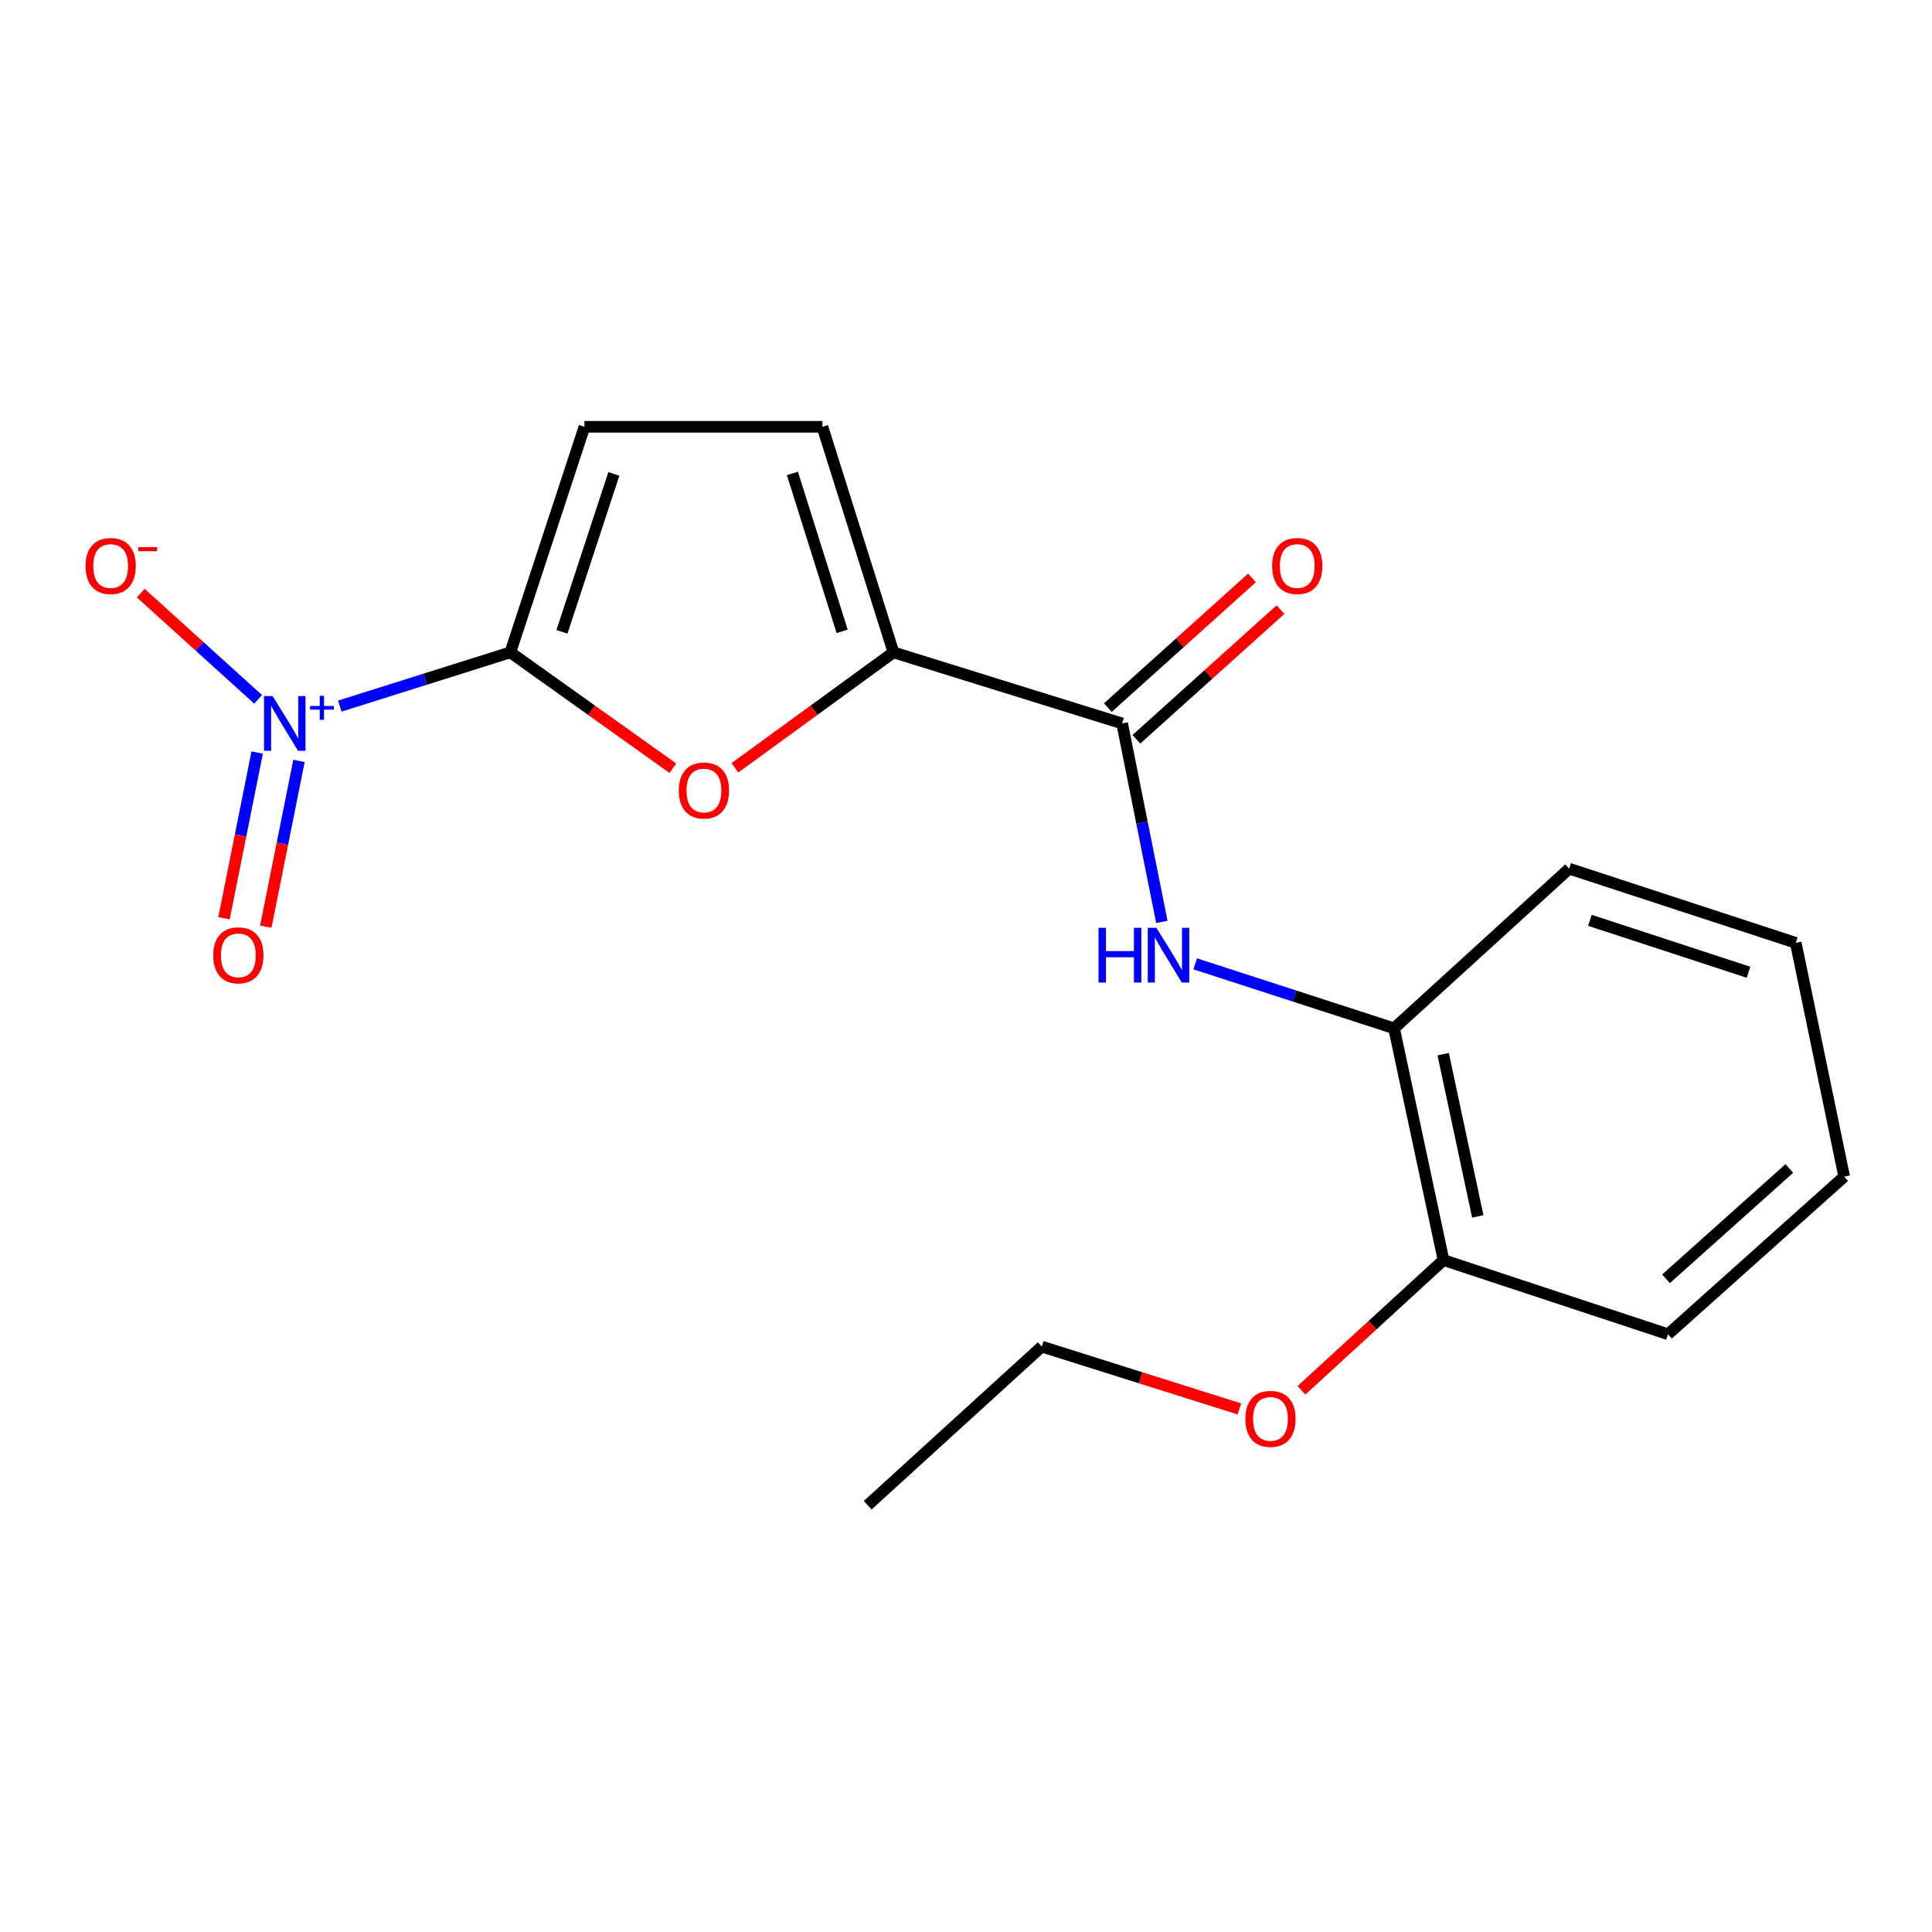 <?xml version='1.0' encoding='iso-8859-1'?>
<svg version='1.1' baseProfile='full'
              xmlns='http://www.w3.org/2000/svg'
                      xmlns:rdkit='http://www.rdkit.org/xml'
                      xmlns:xlink='http://www.w3.org/1999/xlink'
                  xml:space='preserve'
width='1000px' height='1000px' viewBox='0 0 1000 1000'>
<!-- END OF HEADER -->
<rect style='opacity:1.0;fill:#FFFFFF;stroke:none' width='1000' height='1000' x='0' y='0'> </rect>
<path class='bond-0' d='M 264.149,337.663 L 220.019,351.568' style='fill:none;fill-rule:evenodd;stroke:#000000;stroke-width:6px;stroke-linecap:butt;stroke-linejoin:miter;stroke-opacity:1' />
<path class='bond-0' d='M 220.019,351.568 L 175.889,365.474' style='fill:none;fill-rule:evenodd;stroke:#0000FF;stroke-width:6px;stroke-linecap:butt;stroke-linejoin:miter;stroke-opacity:1' />
<path class='bond-1' d='M 264.149,337.663 L 306.212,367.647' style='fill:none;fill-rule:evenodd;stroke:#000000;stroke-width:6px;stroke-linecap:butt;stroke-linejoin:miter;stroke-opacity:1' />
<path class='bond-1' d='M 306.212,367.647 L 348.276,397.631' style='fill:none;fill-rule:evenodd;stroke:#FF0000;stroke-width:6px;stroke-linecap:butt;stroke-linejoin:miter;stroke-opacity:1' />
<path class='bond-5' d='M 264.149,337.663 L 302.511,220.909' style='fill:none;fill-rule:evenodd;stroke:#000000;stroke-width:6px;stroke-linecap:butt;stroke-linejoin:miter;stroke-opacity:1' />
<path class='bond-5' d='M 290.869,327.038 L 317.723,245.311' style='fill:none;fill-rule:evenodd;stroke:#000000;stroke-width:6px;stroke-linecap:butt;stroke-linejoin:miter;stroke-opacity:1' />
<path class='bond-8' d='M 133.605,361.984 L 103.225,334.485' style='fill:none;fill-rule:evenodd;stroke:#0000FF;stroke-width:6px;stroke-linecap:butt;stroke-linejoin:miter;stroke-opacity:1' />
<path class='bond-8' d='M 103.225,334.485 L 72.845,306.986' style='fill:none;fill-rule:evenodd;stroke:#FF0000;stroke-width:6px;stroke-linecap:butt;stroke-linejoin:miter;stroke-opacity:1' />
<path class='bond-9' d='M 133.116,389.507 L 124.527,432.399' style='fill:none;fill-rule:evenodd;stroke:#0000FF;stroke-width:6px;stroke-linecap:butt;stroke-linejoin:miter;stroke-opacity:1' />
<path class='bond-9' d='M 124.527,432.399 L 115.938,475.291' style='fill:none;fill-rule:evenodd;stroke:#FF0000;stroke-width:6px;stroke-linecap:butt;stroke-linejoin:miter;stroke-opacity:1' />
<path class='bond-9' d='M 154.755,393.84 L 146.166,436.732' style='fill:none;fill-rule:evenodd;stroke:#0000FF;stroke-width:6px;stroke-linecap:butt;stroke-linejoin:miter;stroke-opacity:1' />
<path class='bond-9' d='M 146.166,436.732 L 137.577,479.625' style='fill:none;fill-rule:evenodd;stroke:#FF0000;stroke-width:6px;stroke-linecap:butt;stroke-linejoin:miter;stroke-opacity:1' />
<path class='bond-2' d='M 380.386,397.417 L 421.422,367.54' style='fill:none;fill-rule:evenodd;stroke:#FF0000;stroke-width:6px;stroke-linecap:butt;stroke-linejoin:miter;stroke-opacity:1' />
<path class='bond-2' d='M 421.422,367.54 L 462.458,337.663' style='fill:none;fill-rule:evenodd;stroke:#000000;stroke-width:6px;stroke-linecap:butt;stroke-linejoin:miter;stroke-opacity:1' />
<path class='bond-3' d='M 462.458,337.663 L 580.806,374.456' style='fill:none;fill-rule:evenodd;stroke:#000000;stroke-width:6px;stroke-linecap:butt;stroke-linejoin:miter;stroke-opacity:1' />
<path class='bond-19' d='M 462.458,337.663 L 425.677,220.909' style='fill:none;fill-rule:evenodd;stroke:#000000;stroke-width:6px;stroke-linecap:butt;stroke-linejoin:miter;stroke-opacity:1' />
<path class='bond-19' d='M 435.892,326.781 L 410.146,245.053' style='fill:none;fill-rule:evenodd;stroke:#000000;stroke-width:6px;stroke-linecap:butt;stroke-linejoin:miter;stroke-opacity:1' />
<path class='bond-4' d='M 580.806,374.456 L 591.091,425.817' style='fill:none;fill-rule:evenodd;stroke:#000000;stroke-width:6px;stroke-linecap:butt;stroke-linejoin:miter;stroke-opacity:1' />
<path class='bond-4' d='M 591.091,425.817 L 601.376,477.179' style='fill:none;fill-rule:evenodd;stroke:#0000FF;stroke-width:6px;stroke-linecap:butt;stroke-linejoin:miter;stroke-opacity:1' />
<path class='bond-10' d='M 588.186,382.658 L 625.488,349.095' style='fill:none;fill-rule:evenodd;stroke:#000000;stroke-width:6px;stroke-linecap:butt;stroke-linejoin:miter;stroke-opacity:1' />
<path class='bond-10' d='M 625.488,349.095 L 662.789,315.531' style='fill:none;fill-rule:evenodd;stroke:#FF0000;stroke-width:6px;stroke-linecap:butt;stroke-linejoin:miter;stroke-opacity:1' />
<path class='bond-10' d='M 573.425,366.253 L 610.727,332.69' style='fill:none;fill-rule:evenodd;stroke:#000000;stroke-width:6px;stroke-linecap:butt;stroke-linejoin:miter;stroke-opacity:1' />
<path class='bond-10' d='M 610.727,332.69 L 648.028,299.126' style='fill:none;fill-rule:evenodd;stroke:#FF0000;stroke-width:6px;stroke-linecap:butt;stroke-linejoin:miter;stroke-opacity:1' />
<path class='bond-7' d='M 618.632,498.875 L 670.098,515.566' style='fill:none;fill-rule:evenodd;stroke:#0000FF;stroke-width:6px;stroke-linecap:butt;stroke-linejoin:miter;stroke-opacity:1' />
<path class='bond-7' d='M 670.098,515.566 L 721.565,532.257' style='fill:none;fill-rule:evenodd;stroke:#000000;stroke-width:6px;stroke-linecap:butt;stroke-linejoin:miter;stroke-opacity:1' />
<path class='bond-6' d='M 302.511,220.909 L 425.677,220.909' style='fill:none;fill-rule:evenodd;stroke:#000000;stroke-width:6px;stroke-linecap:butt;stroke-linejoin:miter;stroke-opacity:1' />
<path class='bond-11' d='M 721.565,532.257 L 747.152,652.21' style='fill:none;fill-rule:evenodd;stroke:#000000;stroke-width:6px;stroke-linecap:butt;stroke-linejoin:miter;stroke-opacity:1' />
<path class='bond-11' d='M 746.986,545.646 L 764.897,629.613' style='fill:none;fill-rule:evenodd;stroke:#000000;stroke-width:6px;stroke-linecap:butt;stroke-linejoin:miter;stroke-opacity:1' />
<path class='bond-13' d='M 721.565,532.257 L 812.192,449.623' style='fill:none;fill-rule:evenodd;stroke:#000000;stroke-width:6px;stroke-linecap:butt;stroke-linejoin:miter;stroke-opacity:1' />
<path class='bond-12' d='M 747.152,652.21 L 710.39,685.917' style='fill:none;fill-rule:evenodd;stroke:#000000;stroke-width:6px;stroke-linecap:butt;stroke-linejoin:miter;stroke-opacity:1' />
<path class='bond-12' d='M 710.39,685.917 L 673.629,719.624' style='fill:none;fill-rule:evenodd;stroke:#FF0000;stroke-width:6px;stroke-linecap:butt;stroke-linejoin:miter;stroke-opacity:1' />
<path class='bond-14' d='M 747.152,652.21 L 863.366,690.597' style='fill:none;fill-rule:evenodd;stroke:#000000;stroke-width:6px;stroke-linecap:butt;stroke-linejoin:miter;stroke-opacity:1' />
<path class='bond-15' d='M 641.488,729.251 L 590.354,713.124' style='fill:none;fill-rule:evenodd;stroke:#FF0000;stroke-width:6px;stroke-linecap:butt;stroke-linejoin:miter;stroke-opacity:1' />
<path class='bond-15' d='M 590.354,713.124 L 539.219,696.997' style='fill:none;fill-rule:evenodd;stroke:#000000;stroke-width:6px;stroke-linecap:butt;stroke-linejoin:miter;stroke-opacity:1' />
<path class='bond-17' d='M 812.192,449.623 L 929.486,488.022' style='fill:none;fill-rule:evenodd;stroke:#000000;stroke-width:6px;stroke-linecap:butt;stroke-linejoin:miter;stroke-opacity:1' />
<path class='bond-17' d='M 822.92,476.356 L 905.026,503.235' style='fill:none;fill-rule:evenodd;stroke:#000000;stroke-width:6px;stroke-linecap:butt;stroke-linejoin:miter;stroke-opacity:1' />
<path class='bond-20' d='M 863.366,690.597 L 954.545,609.018' style='fill:none;fill-rule:evenodd;stroke:#000000;stroke-width:6px;stroke-linecap:butt;stroke-linejoin:miter;stroke-opacity:1' />
<path class='bond-20' d='M 862.328,661.914 L 926.154,604.808' style='fill:none;fill-rule:evenodd;stroke:#000000;stroke-width:6px;stroke-linecap:butt;stroke-linejoin:miter;stroke-opacity:1' />
<path class='bond-16' d='M 539.219,696.997 L 449.119,779.091' style='fill:none;fill-rule:evenodd;stroke:#000000;stroke-width:6px;stroke-linecap:butt;stroke-linejoin:miter;stroke-opacity:1' />
<path class='bond-18' d='M 929.486,488.022 L 954.545,609.018' style='fill:none;fill-rule:evenodd;stroke:#000000;stroke-width:6px;stroke-linecap:butt;stroke-linejoin:miter;stroke-opacity:1' />
<path  class='atom-1' d='M 141.123 360.296
L 150.403 375.296
Q 151.323 376.776, 152.803 379.456
Q 154.283 382.136, 154.363 382.296
L 154.363 360.296
L 158.123 360.296
L 158.123 388.616
L 154.243 388.616
L 144.283 372.216
Q 143.123 370.296, 141.883 368.096
Q 140.683 365.896, 140.323 365.216
L 140.323 388.616
L 136.643 388.616
L 136.643 360.296
L 141.123 360.296
' fill='#0000FF'/>
<path  class='atom-1' d='M 160.499 365.4
L 165.489 365.4
L 165.489 360.147
L 167.706 360.147
L 167.706 365.4
L 172.828 365.4
L 172.828 367.301
L 167.706 367.301
L 167.706 372.581
L 165.489 372.581
L 165.489 367.301
L 160.499 367.301
L 160.499 365.4
' fill='#0000FF'/>
<path  class='atom-2' d='M 351.352 409.171
Q 351.352 402.371, 354.712 398.571
Q 358.072 394.771, 364.352 394.771
Q 370.632 394.771, 373.992 398.571
Q 377.352 402.371, 377.352 409.171
Q 377.352 416.051, 373.952 419.971
Q 370.552 423.851, 364.352 423.851
Q 358.112 423.851, 354.712 419.971
Q 351.352 416.091, 351.352 409.171
M 364.352 420.651
Q 368.672 420.651, 370.992 417.771
Q 373.352 414.851, 373.352 409.171
Q 373.352 403.611, 370.992 400.811
Q 368.672 397.971, 364.352 397.971
Q 360.032 397.971, 357.672 400.771
Q 355.352 403.571, 355.352 409.171
Q 355.352 414.891, 357.672 417.771
Q 360.032 420.651, 364.352 420.651
' fill='#FF0000'/>
<path  class='atom-5' d='M 568.603 480.237
L 572.443 480.237
L 572.443 492.277
L 586.923 492.277
L 586.923 480.237
L 590.763 480.237
L 590.763 508.557
L 586.923 508.557
L 586.923 495.477
L 572.443 495.477
L 572.443 508.557
L 568.603 508.557
L 568.603 480.237
' fill='#0000FF'/>
<path  class='atom-5' d='M 598.563 480.237
L 607.843 495.237
Q 608.763 496.717, 610.243 499.397
Q 611.723 502.077, 611.803 502.237
L 611.803 480.237
L 615.563 480.237
L 615.563 508.557
L 611.683 508.557
L 601.723 492.157
Q 600.563 490.237, 599.323 488.037
Q 598.123 485.837, 597.763 485.157
L 597.763 508.557
L 594.083 508.557
L 594.083 480.237
L 598.563 480.237
' fill='#0000FF'/>
<path  class='atom-9' d='M 44.271 292.969
Q 44.271 286.169, 47.631 282.369
Q 50.991 278.569, 57.271 278.569
Q 63.551 278.569, 66.911 282.369
Q 70.271 286.169, 70.271 292.969
Q 70.271 299.849, 66.871 303.769
Q 63.471 307.649, 57.271 307.649
Q 51.031 307.649, 47.631 303.769
Q 44.271 299.889, 44.271 292.969
M 57.271 304.449
Q 61.591 304.449, 63.911 301.569
Q 66.271 298.649, 66.271 292.969
Q 66.271 287.409, 63.911 284.609
Q 61.591 281.769, 57.271 281.769
Q 52.951 281.769, 50.591 284.569
Q 48.271 287.369, 48.271 292.969
Q 48.271 298.689, 50.591 301.569
Q 52.951 304.449, 57.271 304.449
' fill='#FF0000'/>
<path  class='atom-9' d='M 71.591 283.191
L 81.28 283.191
L 81.28 285.303
L 71.591 285.303
L 71.591 283.191
' fill='#FF0000'/>
<path  class='atom-10' d='M 110.365 494.477
Q 110.365 487.677, 113.725 483.877
Q 117.085 480.077, 123.365 480.077
Q 129.645 480.077, 133.005 483.877
Q 136.365 487.677, 136.365 494.477
Q 136.365 501.357, 132.965 505.277
Q 129.565 509.157, 123.365 509.157
Q 117.125 509.157, 113.725 505.277
Q 110.365 501.397, 110.365 494.477
M 123.365 505.957
Q 127.685 505.957, 130.005 503.077
Q 132.365 500.157, 132.365 494.477
Q 132.365 488.917, 130.005 486.117
Q 127.685 483.277, 123.365 483.277
Q 119.045 483.277, 116.685 486.077
Q 114.365 488.877, 114.365 494.477
Q 114.365 500.197, 116.685 503.077
Q 119.045 505.957, 123.365 505.957
' fill='#FF0000'/>
<path  class='atom-11' d='M 658.458 292.969
Q 658.458 286.169, 661.818 282.369
Q 665.178 278.569, 671.458 278.569
Q 677.738 278.569, 681.098 282.369
Q 684.458 286.169, 684.458 292.969
Q 684.458 299.849, 681.058 303.769
Q 677.658 307.649, 671.458 307.649
Q 665.218 307.649, 661.818 303.769
Q 658.458 299.889, 658.458 292.969
M 671.458 304.449
Q 675.778 304.449, 678.098 301.569
Q 680.458 298.649, 680.458 292.969
Q 680.458 287.409, 678.098 284.609
Q 675.778 281.769, 671.458 281.769
Q 667.138 281.769, 664.778 284.569
Q 662.458 287.369, 662.458 292.969
Q 662.458 298.689, 664.778 301.569
Q 667.138 304.449, 671.458 304.449
' fill='#FF0000'/>
<path  class='atom-13' d='M 644.591 734.409
Q 644.591 727.609, 647.951 723.809
Q 651.311 720.009, 657.591 720.009
Q 663.871 720.009, 667.231 723.809
Q 670.591 727.609, 670.591 734.409
Q 670.591 741.289, 667.191 745.209
Q 663.791 749.089, 657.591 749.089
Q 651.351 749.089, 647.951 745.209
Q 644.591 741.329, 644.591 734.409
M 657.591 745.889
Q 661.911 745.889, 664.231 743.009
Q 666.591 740.089, 666.591 734.409
Q 666.591 728.849, 664.231 726.049
Q 661.911 723.209, 657.591 723.209
Q 653.271 723.209, 650.911 726.009
Q 648.591 728.809, 648.591 734.409
Q 648.591 740.129, 650.911 743.009
Q 653.271 745.889, 657.591 745.889
' fill='#FF0000'/>
</svg>
